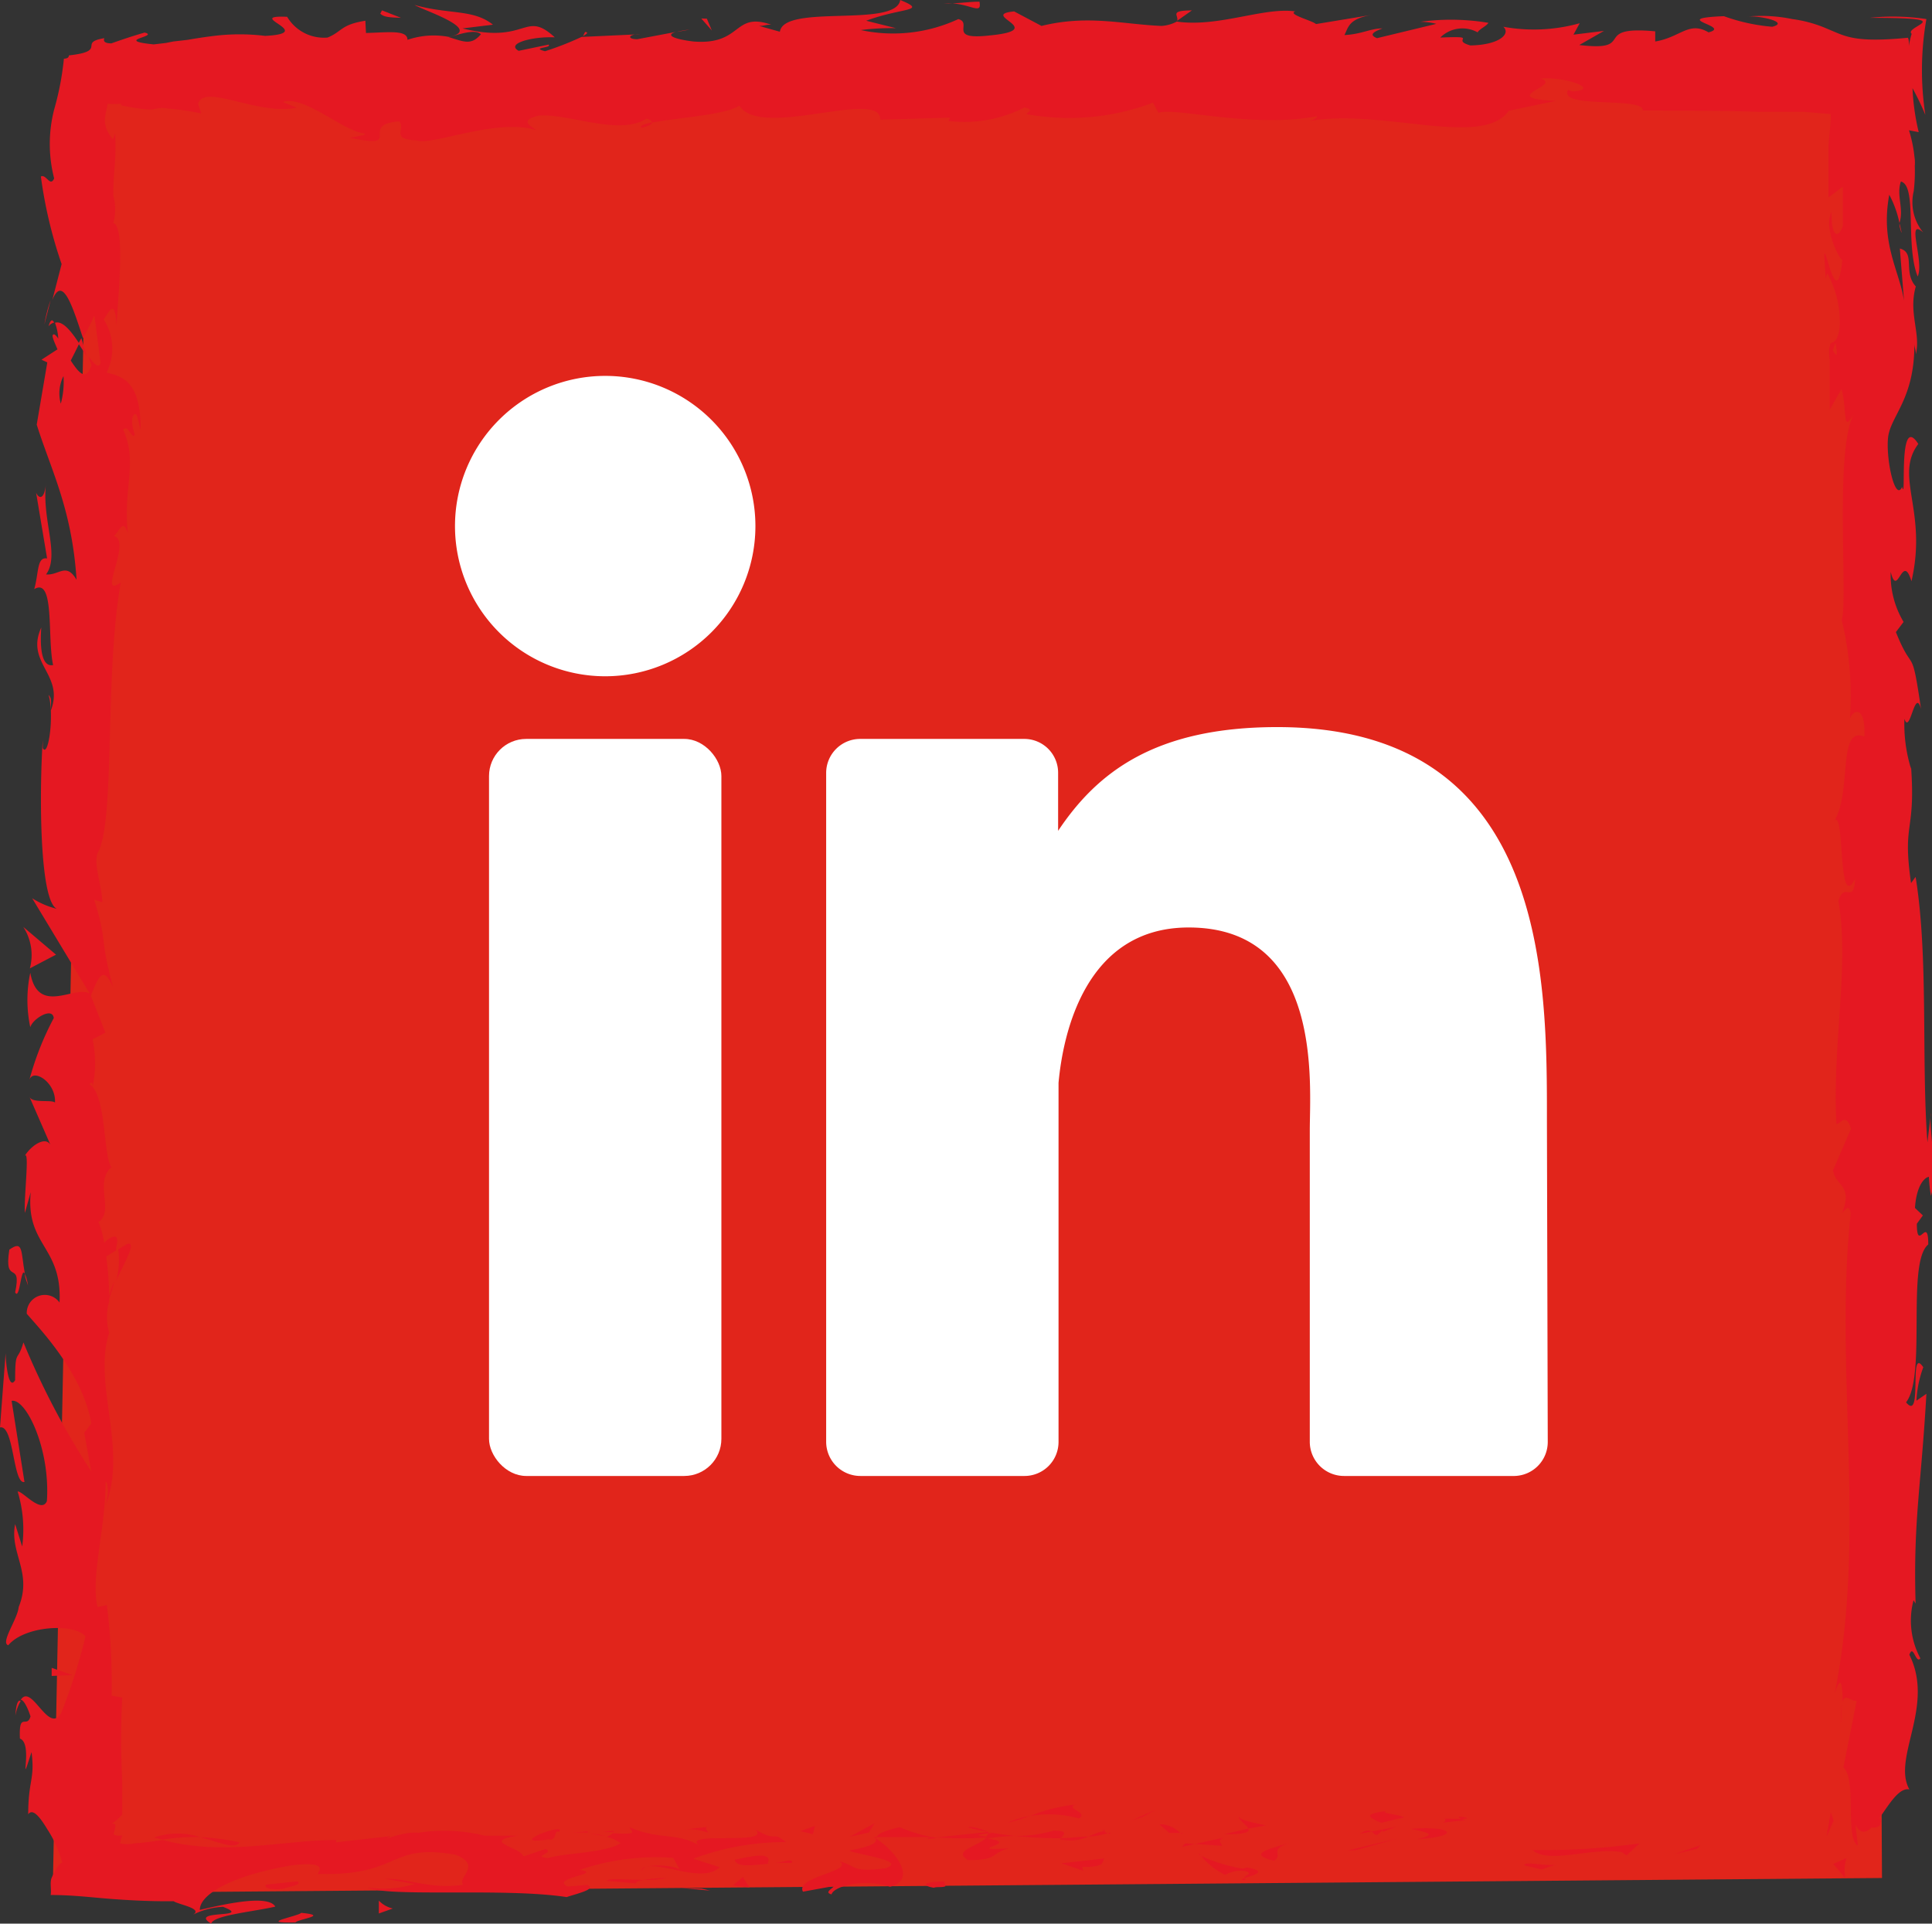 <svg xmlns="http://www.w3.org/2000/svg" viewBox="0 0 93.12 92.73"><rect x="0" y="0" width="93.12" height="92.73" fill="#333333" stroke="none"/><defs><style>.cls-social-spread-li-1{fill:#e1251b;}.cls-social-spread-li-2{fill:#e51822;}.cls-social-spread-li-3{fill:#fff;}</style></defs><g id="Layer_2" data-name="Layer 2"><g id="Layer_2-2" data-name="Layer 2"><polygon class="cls-social-spread-li-1" points="90.71 90.53 2.54 91.26 4.26 4.08 90.19 3.6 90.71 90.53"/><path class="cls-social-spread-li-2" d="M90.29,88.1c.51,0,.32-.39.4-.46C89.83,87.74,90.31,88.21,90.29,88.1Z"/><polygon class="cls-social-spread-li-2" points="81.81 89.12 81.95 88.95 80.71 89.38 81.81 89.12"/><path class="cls-social-spread-li-2" d="M73.87,89.18c.76.7,2.87-.14,4.29.1l.24.16.63-.58A33.12,33.12,0,0,1,73.87,89.18Z"/><path class="cls-social-spread-li-2" d="M69.63,87.67c.26.27-.92.24,1,.08l-.18-.07Z"/><path class="cls-social-spread-li-2" d="M70.43,87.68c.84,0-.55-.23,0,0Z"/><path class="cls-social-spread-li-2" d="M66.57,87.87l1.1-.26c-.23-.16-1.21-.19-.84-.31C65.7,87.44,65.93,87.6,66.57,87.87Z"/><path class="cls-social-spread-li-2" d="M65.54,88.4l.57-.11C66,88.22,65.85,88.2,65.54,88.4Z"/><path class="cls-social-spread-li-2" d="M67.31,88.06l-1.2.23c.16.11.17.34.55-.09C66.56,88.42,66.8,88.21,67.31,88.06Z"/><path class="cls-social-spread-li-2" d="M68,88.16c.62.15,1.42.24.31.5C70.42,88.54,70.1,88,68,88.16Z"/><path class="cls-social-spread-li-2" d="M73.47,89.92l.83.2.71-.25C74.65,90,73.42,89.69,73.47,89.92Z"/><path class="cls-social-spread-li-2" d="M59.71,87.56c-.06.15.38.4.46.59L61,88C60.56,87.87,59.77,87.78,59.71,87.56Z"/><path class="cls-social-spread-li-2" d="M60.17,88.15,59,88.42C60,88.44,60.24,88.32,60.17,88.15Z"/><polygon class="cls-social-spread-li-2" points="65.35 89.19 67.34 88.63 64.96 89.2 65.35 89.19"/><polygon class="cls-social-spread-li-2" points="55.07 87.58 55.75 87.22 54.53 87.76 55.07 87.58"/><path class="cls-social-spread-li-2" d="M52,87.66c.51-.29-.7-.48-.16-.67a8,8,0,0,0-2.19.55A5.35,5.35,0,0,1,52,87.66Z"/><path class="cls-social-spread-li-2" d="M48.55,87.87a9.93,9.93,0,0,0,1.08-.33A4.79,4.79,0,0,0,48.55,87.87Z"/><path class="cls-social-spread-li-2" d="M56.88,88.36a1.35,1.35,0,0,0-1-.42l.48.42Z"/><path class="cls-social-spread-li-2" d="M56.42,88.37H55.37Z"/><path class="cls-social-spread-li-2" d="M57,88.36h-.12S57,88.42,57,88.36Z"/><path class="cls-social-spread-li-2" d="M62.15,88.83c-.71.25-2.2.51-.75.87C61.91,89.4,61.08,89.2,62.15,88.83Z"/><path class="cls-social-spread-li-2" d="M57.6,88.89l1.3.09c0-.11-.27-.27.09-.4Z"/><polygon class="cls-social-spread-li-2" points="56.97 89.03 57.6 88.89 57.12 88.86 56.97 89.03"/><path class="cls-social-spread-li-2" d="M50.77,88.25a6.34,6.34,0,0,1-1.86.25,18.6,18.6,0,0,0,2.23.11C51.24,88.48,51.56,88.23,50.77,88.25Z"/><path class="cls-social-spread-li-2" d="M53.51,88.35l-.12,0C53.47,88.41,53.53,88.42,53.51,88.35Z"/><polygon class="cls-social-spread-li-2" points="42.12 88.56 42.23 88.63 42.25 88.56 42.12 88.56"/><path class="cls-social-spread-li-2" d="M51.26,88.69a2.08,2.08,0,0,0,1.21-.16c-.42,0-.86.07-1.33.08C51.09,88.67,51.09,88.71,51.26,88.69Z"/><path class="cls-social-spread-li-2" d="M46.66,88.09c.29.09.62.16,1,.23C47.34,88.18,46.76,88,46.66,88.09Z"/><path class="cls-social-spread-li-2" d="M53.2,88.26l.09,0C53.1,88.15,53.13,88.19,53.2,88.26Z"/><path class="cls-social-spread-li-2" d="M53.2,88.26a3.47,3.47,0,0,0-.73.27c.34,0,.65-.09.92-.15A.88.88,0,0,1,53.2,88.26Z"/><path class="cls-social-spread-li-2" d="M40.08,91.32c.1-.4,1.56-.78,2.82-.37,1.24-.3.42-1.6-.67-2.32,0,.17,0,.33-1.31.58.45.21,2.84.48,1.76.85-1.69.22-1.39-.13-2.21-.33.7.48-2.15.73-1.77,1.46l1.48-.27C40.21,91,39.67,91.22,40.08,91.32Z"/><path class="cls-social-spread-li-2" d="M44.66,88.65l.53-.05a7,7,0,0,1-1.82-.52c-.88.2-1.06.35-1.12.48l2.59,0Z"/><path class="cls-social-spread-li-2" d="M47.55,88.58c-.41.43-1.67.63-.89,1.09,1.54,0,1.07-.37,2-.57-2.48.13.72-.24-1.08-.47a11.2,11.2,0,0,1,1.34-.13q-.67-.07-1.29-.18l.06,0h0c.11.05.14.08,0,.05h-.05a.42.42,0,0,1-.11.16c-.72-.08-.12-.11.11-.16,0,0,0,0,0-.06h0l-2.49.26A17,17,0,0,0,47.55,88.58Z"/><path class="cls-social-spread-li-2" d="M60.07,90.64a.13.13,0,0,1-.08-.1C59.83,90.59,59.77,90.63,60.07,90.64Z"/><path class="cls-social-spread-li-2" d="M59.05,90.38a1.52,1.52,0,0,1,.92-.19c.51.12,0,.2,0,.35.36-.12,1.24-.32.13-.52l-.18.06c-1-.14-2.3-.67-2.12-.73A3.49,3.49,0,0,0,59.05,90.38Z"/><path class="cls-social-spread-li-2" d="M53.23,89.59l-2.08.23,1.06.36L52.16,90C53.34,90,53.08,89.76,53.23,89.59Z"/><polygon class="cls-social-spread-li-2" points="41.88 88.34 42.15 87.89 40.96 88.54 41.88 88.34"/><polygon class="cls-social-spread-li-2" points="39.18 88.42 39.28 88.02 38.57 88.27 39.18 88.42"/><path class="cls-social-spread-li-2" d="M32.62,1.54l.61-.11A3.41,3.41,0,0,0,32.62,1.54Z"/><path class="cls-social-spread-li-2" d="M28.2,1.54l-.1.2C28.3,1.63,28.38,1.55,28.2,1.54Z"/><path class="cls-social-spread-li-2" d="M5.61,61.72c.39-.88,1-1.86.53-1.76l-.44.26A4.09,4.09,0,0,1,5.61,61.72Z"/><path class="cls-social-spread-li-2" d="M3.92,16.3l-.14.26.4.61Z"/><path class="cls-social-spread-li-2" d="M2.14,15.64l.3-1.17A6.41,6.41,0,0,0,2.14,15.64Z"/><path class="cls-social-spread-li-2" d="M56.74,1,57.45.5C56.33.51,56.82.73,56.74,1Z"/><path class="cls-social-spread-li-2" d="M11.55,88.81a11.39,11.39,0,0,0-1.91-.25C10.56,88.8,11.31,89.17,11.55,88.81Z"/><path class="cls-social-spread-li-2" d="M30.91,6.16c.37-.08.53-.17.52-.27C31,6,30.83,6.05,30.91,6.16Z"/><path class="cls-social-spread-li-2" d="M7.42,88.58l.41.1a10.11,10.11,0,0,1,1.81-.12A3.45,3.45,0,0,0,7.42,88.58Z"/><path class="cls-social-spread-li-2" d="M93,57.62c0,.06,0,.14,0,.2S93,57.75,93,57.62Z"/><path class="cls-social-spread-li-2" d="M88.77,83.13a10.33,10.33,0,0,1,0-1A4,4,0,0,0,88.77,83.13Z"/><path class="cls-social-spread-li-2" d="M28.33,88.32c.57,0,.09,0,0,0Z"/><path class="cls-social-spread-li-2" d="M31.12,90c-.12,0-.21.12-.22.22A.37.37,0,0,1,31.12,90Z"/><path class="cls-social-spread-li-2" d="M2.49,90.52v0C2.4,90.71,2.42,90.67,2.49,90.52Z"/><path class="cls-social-spread-li-2" d="M29.19,88.51a6.54,6.54,0,0,0-.73-.12A6.54,6.54,0,0,0,29.19,88.51Z"/><path class="cls-social-spread-li-2" d="M29.07,88.31l.5,0C29.64,88.27,29.58,88.23,29.07,88.31Z"/><path class="cls-social-spread-li-2" d="M27.53,88.35a7,7,0,0,1,.93,0c-.12,0-.16,0-.13-.07Z"/><path class="cls-social-spread-li-2" d="M91.55,10.76a.84.84,0,0,1,0,.12C91.7,11.46,91.67,11.2,91.55,10.76Z"/><path class="cls-social-spread-li-2" d="M1.4,46.74l0,.07,0-.08Z"/><path class="cls-social-spread-li-2" d="M1.12,44.68a2.49,2.49,0,0,1,.32,2l1.26-.66Z"/><path class="cls-social-spread-li-2" d="M43.19,1.36,41.75,1c1.74-.65,3-.44,1.64-1-.2,1.36-5.61.17-5.8,1.53l-1-.28c.27,0,.31-.07.58-.06-1.85-.64-1.37,1-3.75.81-.83-.1-1.41-.29-.85-.46l-1.85.35c-.54,0-.41-.26.13-.24l-2.82.13,0,0a15,15,0,0,1-1.76.69c-.72-.19.36-.15.17-.32L25,2.45c-.64-.35.66-.7,1.74-.65-1.47-1.35-1.3.35-4.45-.43l1.47-.18c-.95-.76-2.1-.48-3.78-.95.4.25,3.35,1.19,1.66,1.54a3.91,3.91,0,0,0-2,.14c0-.49-.9-.36-2-.33L17.61,1c-1.2.19-1.11.52-1.82.81a2.06,2.06,0,0,1-1.95-1c-2.16-.09,1.5.79-1.06.92a10.15,10.15,0,0,0-2.46,0c-.41.05-.82.11-1.27.19L8.35,2,8,2.07l-.59.07c-1-.1-.92-.2-.69-.29s.63-.19.25-.28c-.59.17-1.12.35-1.6.52-.42,0-.37-.17-.34-.25-.68.11-.6.27-.63.42s-.15.31-1.08.41c0,.1-.07.15-.24.16a13.86,13.86,0,0,1-.47,2.45,6.66,6.66,0,0,0,0,3.32c-.19.44-.39-.23-.64-.09a21.85,21.85,0,0,0,1,4.22l-.45,1.74c.5-1.27,1,.38,1.48,1.83a12.28,12.28,0,0,0,.55-1.1l.3,2.31c-.11.28-.33,0-.59-.34a3.92,3.92,0,0,0,.15.42c-.25.82-.61.39-1-.21.14-.27.28-.55.41-.82-.38-.58-.8-1.12-1.17-1a2.75,2.75,0,0,1,.16.76c-.11-.15-.2-.25-.26-.18s.06.32.22.7L2,17.34l.28.13-.51,3c.68,2.17,1.7,4.06,1.92,7.48-.5-.86-.85-.2-1.47-.26.68-.92-.22-2.65,0-4.41-.09.92-.38.71-.48.47l.53,3.17c-.5-.08-.39.66-.62,1.48,1-.6.62,2.37.91,3.66-.34.07-.68-.24-.57-1.81-.79,1.72,1.13,2.26.46,4,0-.39.06-.59-.11-.75.28.9,0,3.08-.28,2.56v-.38c-.17,2.54-.16,7.74.68,8.13a4,4,0,0,1-1.19-.51l2.77,4.59c-.72-.41-2.49,1.09-2.86-1a6.32,6.32,0,0,0,0,2.63c.11-.41,1.08-1,1.13-.44a14.12,14.12,0,0,0-1.18,3c.16-.62,1.3.09,1.24,1.07-.17-.16-1.13.06-1.24-.3l1.07,2.45c-.19-.61-.95-.12-1.28.41.23-.24-.06,2.11,0,2.76l.28-1C1.24,60.07,3,60.07,2.87,62.79a.87.87,0,0,0-1.58.54C1.86,64,4,66.2,4.4,68.62l-.34.45.34,1.86a37.89,37.89,0,0,1-3.27-6.22c-.29,1-.4.28-.4,1.82-.32.54-.45-.85-.46-1.3L0,68.81c.68-.14.62,2.76,1.18,2.63L.56,67.53c.68-.14,1.87,2.29,1.7,4.83C2,73,1.07,71.85.85,71.9a6.27,6.27,0,0,1,.22,2.65L.73,73.47c-.28,1.4.85,2.32.17,4-.05.58-.9,1.73-.5,1.84.78-.94,3.16-1.08,3.72-.43a27.18,27.18,0,0,1-1.18,3.72c-.62,1-1.41-1.47-1.94-.66.18,0,.4.57.47.8-.17.61-.57-.27-.51,1.07.68.24-.11,2.72.56.65.17,1.33-.16,1.34-.16,3,.22-.32.59.17.92.72A5.53,5.53,0,0,1,3,89.8c-.17,0-.41.49-.51.72s0,.6-.05.83c1.09,0,2,.12,2.93.19s1.9.12,3,.11c.23.16,1.44.35.93.65a3.59,3.59,0,0,1,1.45-.38c1.5.58-1.72.11-.57.81.09-.4,2-.57,3.09-.82-.35-.61-2.54-.1-3.64.16,0-.85,1.9-1.75,4.51-2.16,2.07-.23.9.54,1.26.42,3.91.11,3.32-1.5,6.56-.92,1.3.52.07,1.07.36,1.45-1.69.22-2.6-.32-3.75-.29l1.41.25a5.25,5.25,0,0,1-2.28.17c1.08.48,6.6,0,9.61.46.54-.18,1.46-.38,1-.59l-.95.08c-.88-.42,1.79-.61.58-.8a11.32,11.32,0,0,1,4.51-.58l.34.61c0-.18-1.18-.35-1.68-.16.74-.28,2.76.8,3.58,0l-1.27-.41a12.6,12.6,0,0,1,4.46-.8c-.73-.6-.36.07-1.5-.63,1,.87-4.08,0-2.5.91-1.17-.81-2-.33-3.54-1,.05.2.54.38-.8.29a1.19,1.19,0,0,1-.29.18h-.09l.07,0c-.06,0-.06,0,0,0a1.68,1.68,0,0,1,.68.3c-.66.47-2.79.48-3.5.72-.8-.09.33-.23-.11-.44l-1.07.36c-.11-.44-2.12-.72-.25-1H23.36a8.16,8.16,0,0,0-3.2-.14c-.8-.09-2,.52-1.32.16l-2.64.3,0-.11c-2.61,0-5.36.79-8.35,0-.42.06-.92.13-1.37.16a1.62,1.62,0,0,1-.69,0,1.9,1.9,0,0,1,.11-.39.56.56,0,0,1-.43-.05c.09-.33.17-.54-.07-.51a2.62,2.62,0,0,0,.49-.44l0-.07,0-.5c0-.34,0-.7,0-1.07a39.34,39.34,0,0,1,0-4l-.51-.09a30.07,30.07,0,0,0-.23-4.37l-.45.1c-.34-1.47.39-3.75.39-6.06.17.16.12.75,0,1.16,1.07-2.74-.62-5.84.17-8.32a2.84,2.84,0,0,1,0-1.52.78.78,0,0,0,0,.16l0-.26c.08-.27.17-.55.25-.86a3.72,3.72,0,0,0-.25.73,15,15,0,0,0-.14-1.93l.48-.3v-.16c.2-.7-.21-.57-.58-.2a4.55,4.55,0,0,0-.27-1c.78-.56-.23-1.89.62-2.65-.4-.49-.24-3.6-1.08-4,.11,0,.17-.24.17.15a5.45,5.45,0,0,0,0-2.31l.62-.32L4.38,48C4.77,47,5,46.55,5.45,47.6c-.68-2.54-.24-2.06-.91-4.23l.39.12c0-.77-.5-2-.17-2.47.79-1.71.28-8.53,1.06-12.94-1.18.84.57-2-.33-2.24.28-.25.44-.86.67-.14-.23-2.27.5-3.39-.23-5,.28-.25.4.49.57.26-.06-.18-.23-.72-.06-.95s.22.33.34.69c0-2.3-.85-2.55-1.64-2.74A2.6,2.6,0,0,0,5,15.4c.27-.4.56-1.07.62.36,0-.8.48-4.91-.16-5a2.54,2.54,0,0,0,0-1.34c0-.85.07-1.31.09-1.76a11.44,11.44,0,0,0,0-1.22l-.11.27C4.85,6,5.09,5.59,5.19,5a3.52,3.52,0,0,0,.65,0l0,.08c1.37.27,1.48.2,1.74.15a1.22,1.22,0,0,1,.49,0,12.54,12.54,0,0,1,1.63.24L9.55,5c.3-1,2.88.59,4.76.19l-.68-.27c1-.36,2.88,1.38,3.91,1.51.22.08-.36.14-.67.21,2.7.59.35-.63,2.36-.79.37.34-.48.87.88.92.68.27,3.92-1.12,5.77-.48-.41-.26-.81-.52.12-.72,1.43-.1,3.88,1,5.17.14.18.07.25.13.26.2,1.09-.22,3.56-.37,4.21-.82,1,1.65,6.81-.85,6.79.68l3.37-.1-.09.16a6.36,6.36,0,0,0,3.67-.65c.5.1.13.24.09.32a11.43,11.43,0,0,0,6.1-.55l.27.49c.72-.29,4.56.76,7.64.16,0,.06-.09.15-.34.23,3.47-.61,8.32,1.32,9.58-.49L75,4.86c-3-.12.44-.78-.78-1.07,1.16-.12,3,.52,1.58.62l-.22-.08c-.53.94,3.68.31,3.6,1,1.87,0,3.73,0,5.57.06l1.37,0,.47,0,.35,0,1.3.11c0,.51-.07,1-.11,1.52l0,.34v.69c0,.49,0,1,0,1.47L88.82,9l0,1.9c-.16.51-.56.68-.54-.68-.41.72.36,2.28.52,2.31-.28,2.67-.86-1-.87-.21l.06,1.1.08-.25a4.87,4.87,0,0,1,.6,2.61c-.14,1-.45.54-.48.94,0,0-.07.14,0,.63l0,2.4.57-1c.29,1.06,0,2.25.63,1.14-1,1.63-.31,9-.62,10a15.54,15.54,0,0,1,.39,4.78c.12-.45.77-.73.7.84-1.34-.56-.56,2.89-1.52,4.16.63-1.14.18,4.47,1.08,2.68-.1,1.31-.5.09-.81,1.08.54,3.12-.3,6.88-.1,10.74.18.06.44-.59.71.24l-.87,2c.09.76,1,.7.42,2.09.15-.19.37-.49.43,0-.81,7.56.79,15.44-.77,23.13.33-1,.37-.35.39.44.08-.51.43,0,.67-.09l-.64,3.22c.66.58.06,3.44.7,3.77l-.12-1c.75,1.35,1.64-1.91,2.6-1.71-.85-1.51,1.24-4,0-6.49.19-.55.31.47.53.17a3.84,3.84,0,0,1-.33-2.8l.1.16c-.12-4,.27-5.66.52-10.11l-.48.33a5.34,5.34,0,0,1,.33-1.61c-.73-1.09,0,2.69-.83,1.69,1-1.27,0-6.74,1.07-7.61,0-1.47-.55.44-.55-1l.29-.4-.38-.36c.06-1,.42-1.46.67-1.5a7.39,7.39,0,0,0,.1.92c.34-1.25-.14-3.53,0-4l-.17,1.42c-.3-4,.06-8.92-.57-12.8l-.22.3c-.43-3,.23-2.38,0-5.63l0,.12a7.33,7.33,0,0,1-.32-2.41c.27.82.5-1.55.8-.48-.47-3.21-.36-1.58-1.21-3.7l.37-.49a4.4,4.4,0,0,1-.62-2.41c.33,1.33.56-1,1,.45.79-3.41-.85-5.05.33-6.62-1-1.56-.56,2.95-.78,2.07-.33.74-.78-1.28-.68-2.35s1.3-1.86,1.27-4.6c0,.27.07.29.07.56.25-1-.37-2,0-3.27-.63-.7,0-1.63-.77-1.83l.2,2.51c-.21-1.42-1.15-2.75-.71-5.1a4.93,4.93,0,0,1,.49,1.36c.23-.69-.16-1.32.07-2,.8.2.2,3.06.81,4.58.33-.74-.59-2.89.27-2.12a2.3,2.3,0,0,1-.46-2A8,8,0,0,0,92.29,8a1.82,1.82,0,0,0,0-.32l-.05-.4a6.48,6.48,0,0,0-.23-1l.47.09a10.94,10.94,0,0,1-.3-2.12,13,13,0,0,1,.62,1.29A14.25,14.25,0,0,1,92.85.92,10.71,10.71,0,0,0,90.11.86c2.29,0,2.67.09,2.54.24s-.71.36-.51.53a3.36,3.36,0,0,0-.13.59c0-.14,0-.29-.05-.4-2.6.25-3-.07-3.86-.42A6.25,6.25,0,0,0,86.39.92,7.37,7.37,0,0,0,84.19.8c.56-.07,2.11.27,1.23.49A9,9,0,0,1,83.09.78c-2.76.11.43.48-.74.78C81.4,1,81,1.8,79.78,2V1.51c-3.14-.29-.83,1-3.66.66l1.19-.68-1.47.18.3-.55a8.2,8.2,0,0,1-3.68.17c.37.34-.2.88-1.59.9-1-.28.53-.46-1.45-.38a1.51,1.51,0,0,1,1.8-.25c.08-.16.43-.3.52-.46a11,11,0,0,0-3.28-.05,3.2,3.2,0,0,1,.77.1l-2.86.69c-.45-.18-.09-.33.26-.47-.58,0-1,.28-1.83.32C65,1.3,65,.9,66.16.71l-2.73.45c-.18-.17-1.4-.47-1-.61-1.51-.22-3.7.78-5.71.49a1.81,1.81,0,0,1-.74.21c-1.88-.08-3.55-.55-5.78,0L48.88.55c-1.75.17,1.72.88-1.19,1.16-2.06.23-.78-.6-1.5-.79a7.45,7.45,0,0,1-4.7.53A11.08,11.08,0,0,1,43.19,1.36Zm-21.56.43c.42-.1,1.25-.42,1.55-.14C22.71,2.21,22.34,2,21.63,1.79ZM2.93,19.46a1.85,1.85,0,0,1,.13-1.33A4,4,0,0,1,2.93,19.46Zm19.13,69.3,0,0C21.08,88.61,21.41,88.68,22.06,88.76ZM24,89c.2-.07.18-.14.1-.2a2,2,0,0,1-1.06.1C23.17,89,23.42,89.07,24,89ZM88.34,16.89l.13-.38C88.61,17.36,88.48,17.12,88.34,16.89Z"/><path class="cls-social-spread-li-2" d="M2.34,15.73a.48.48,0,0,1,.27-.18C2.53,15.39,2.44,15.38,2.34,15.73Z"/><path class="cls-social-spread-li-2" d="M56.61,1h.06A.18.18,0,0,0,56.74,1Z"/><path class="cls-social-spread-li-2" d="M.74,82.71A2,2,0,0,1,1,82C.88,81.92.78,82.1.74,82.71Z"/><path class="cls-social-spread-li-2" d="M34.25,88.05,33,88.19a2.82,2.82,0,0,1,1.12.15C34.1,88.23,33.86,88.06,34.25,88.05Z"/><path class="cls-social-spread-li-2" d="M45,91c.18-.06.39,0,.57-.07l-.06-.23C44.77,90.68,44.23,90.86,45,91Z"/><path class="cls-social-spread-li-2" d="M35.41,89.65c.1.4.88.26,1.74.18H37C37.25,89.26,36.33,89.45,35.41,89.65Z"/><path class="cls-social-spread-li-2" d="M37.35,89.81a7.36,7.36,0,0,1,.81,0C38.26,89.56,37.83,89.75,37.35,89.81Z"/><path class="cls-social-spread-li-2" d="M26.45,88.67c.41.1.25-.52.49-.36C27.39,87.79,24.2,89,26.45,88.67Z"/><polygon class="cls-social-spread-li-2" points="36.12 90.98 35.81 90.48 35.32 90.89 36.12 90.98"/><path class="cls-social-spread-li-2" d="M29.26,90.67l1.39.12c0-.08.15-.13.37-.17C30.16,90.61,29.23,90.52,29.26,90.67Z"/><path class="cls-social-spread-li-2" d="M31,90.62a3.94,3.94,0,0,0,1.12-.09A8.34,8.34,0,0,0,31,90.62Z"/><polygon class="cls-social-spread-li-2" points="34.23 91.14 33.81 91.04 32.83 91.01 34.23 91.14"/><path class="cls-social-spread-li-2" d="M14.34,90.69l-1.51.16c-.16.17.26.27.82.2C14,90.93,14.57,90.86,14.34,90.69Z"/><path class="cls-social-spread-li-2" d="M18.93,92a1.33,1.33,0,0,1-.67-.38l0,.62Z"/><path class="cls-social-spread-li-2" d="M14.52,92.21c-.15.17-2.2.51-.28.46C14.39,92.5,15.91,92.34,14.52,92.21Z"/><polygon class="cls-social-spread-li-2" points="2.49 80.4 2.49 80.79 3.5 80.75 2.49 80.4"/><path class="cls-social-spread-li-2" d="M.45,60.24c-.28,1.79.62.44.28,2.06.23.42.28-1.32.47-.89C1,60.32,1.13,59.76.45,60.24Z"/><path class="cls-social-spread-li-2" d="M1.2,61.41c0,.18.09.36.15.56A2.07,2.07,0,0,0,1.2,61.41Z"/><polygon class="cls-social-spread-li-2" points="88.24 87.36 88.04 88.52 88.38 87.77 88.24 87.36"/><path class="cls-social-spread-li-2" d="M89,89.57l-.64.28.59.69A1.85,1.85,0,0,1,89,89.57Z"/><path class="cls-social-spread-li-2" d="M18.41.5l-.08.16c.18.17.45.18,1,.2Z"/><polygon class="cls-social-spread-li-2" points="34.07 0.9 33.8 0.89 34.31 1.47 34.07 0.9"/><path class="cls-social-spread-li-2" d="M47.21.08c-.54,0-1.17.11-1.71.09C46.67.06,47.35.81,47.21.08Z"/><rect class="cls-social-spread-li-3" x="23.57" y="35.62" width="11.2" height="35.53" rx="1.79"/><path class="cls-social-spread-li-3" d="M29.17,32.6a7.24,7.24,0,1,1,7.24-7.24,7.24,7.24,0,0,1-7.24,7.24Z"/><path class="cls-social-spread-li-3" d="M74.6,69.5A1.64,1.64,0,0,1,73,71.15H64.78a1.65,1.65,0,0,1-1.65-1.65v-15c0-2.23.66-9.79-5.84-9.79-5,0-6.06,5.17-6.27,7.49V69.5a1.64,1.64,0,0,1-1.64,1.65H41.47a1.65,1.65,0,0,1-1.65-1.65V37.26a1.64,1.64,0,0,1,1.65-1.64h7.91A1.63,1.63,0,0,1,51,37.26v2.79c1.87-2.8,4.65-5,10.56-5,13.1,0,13,12.23,13,19Z"/></g></g></svg>